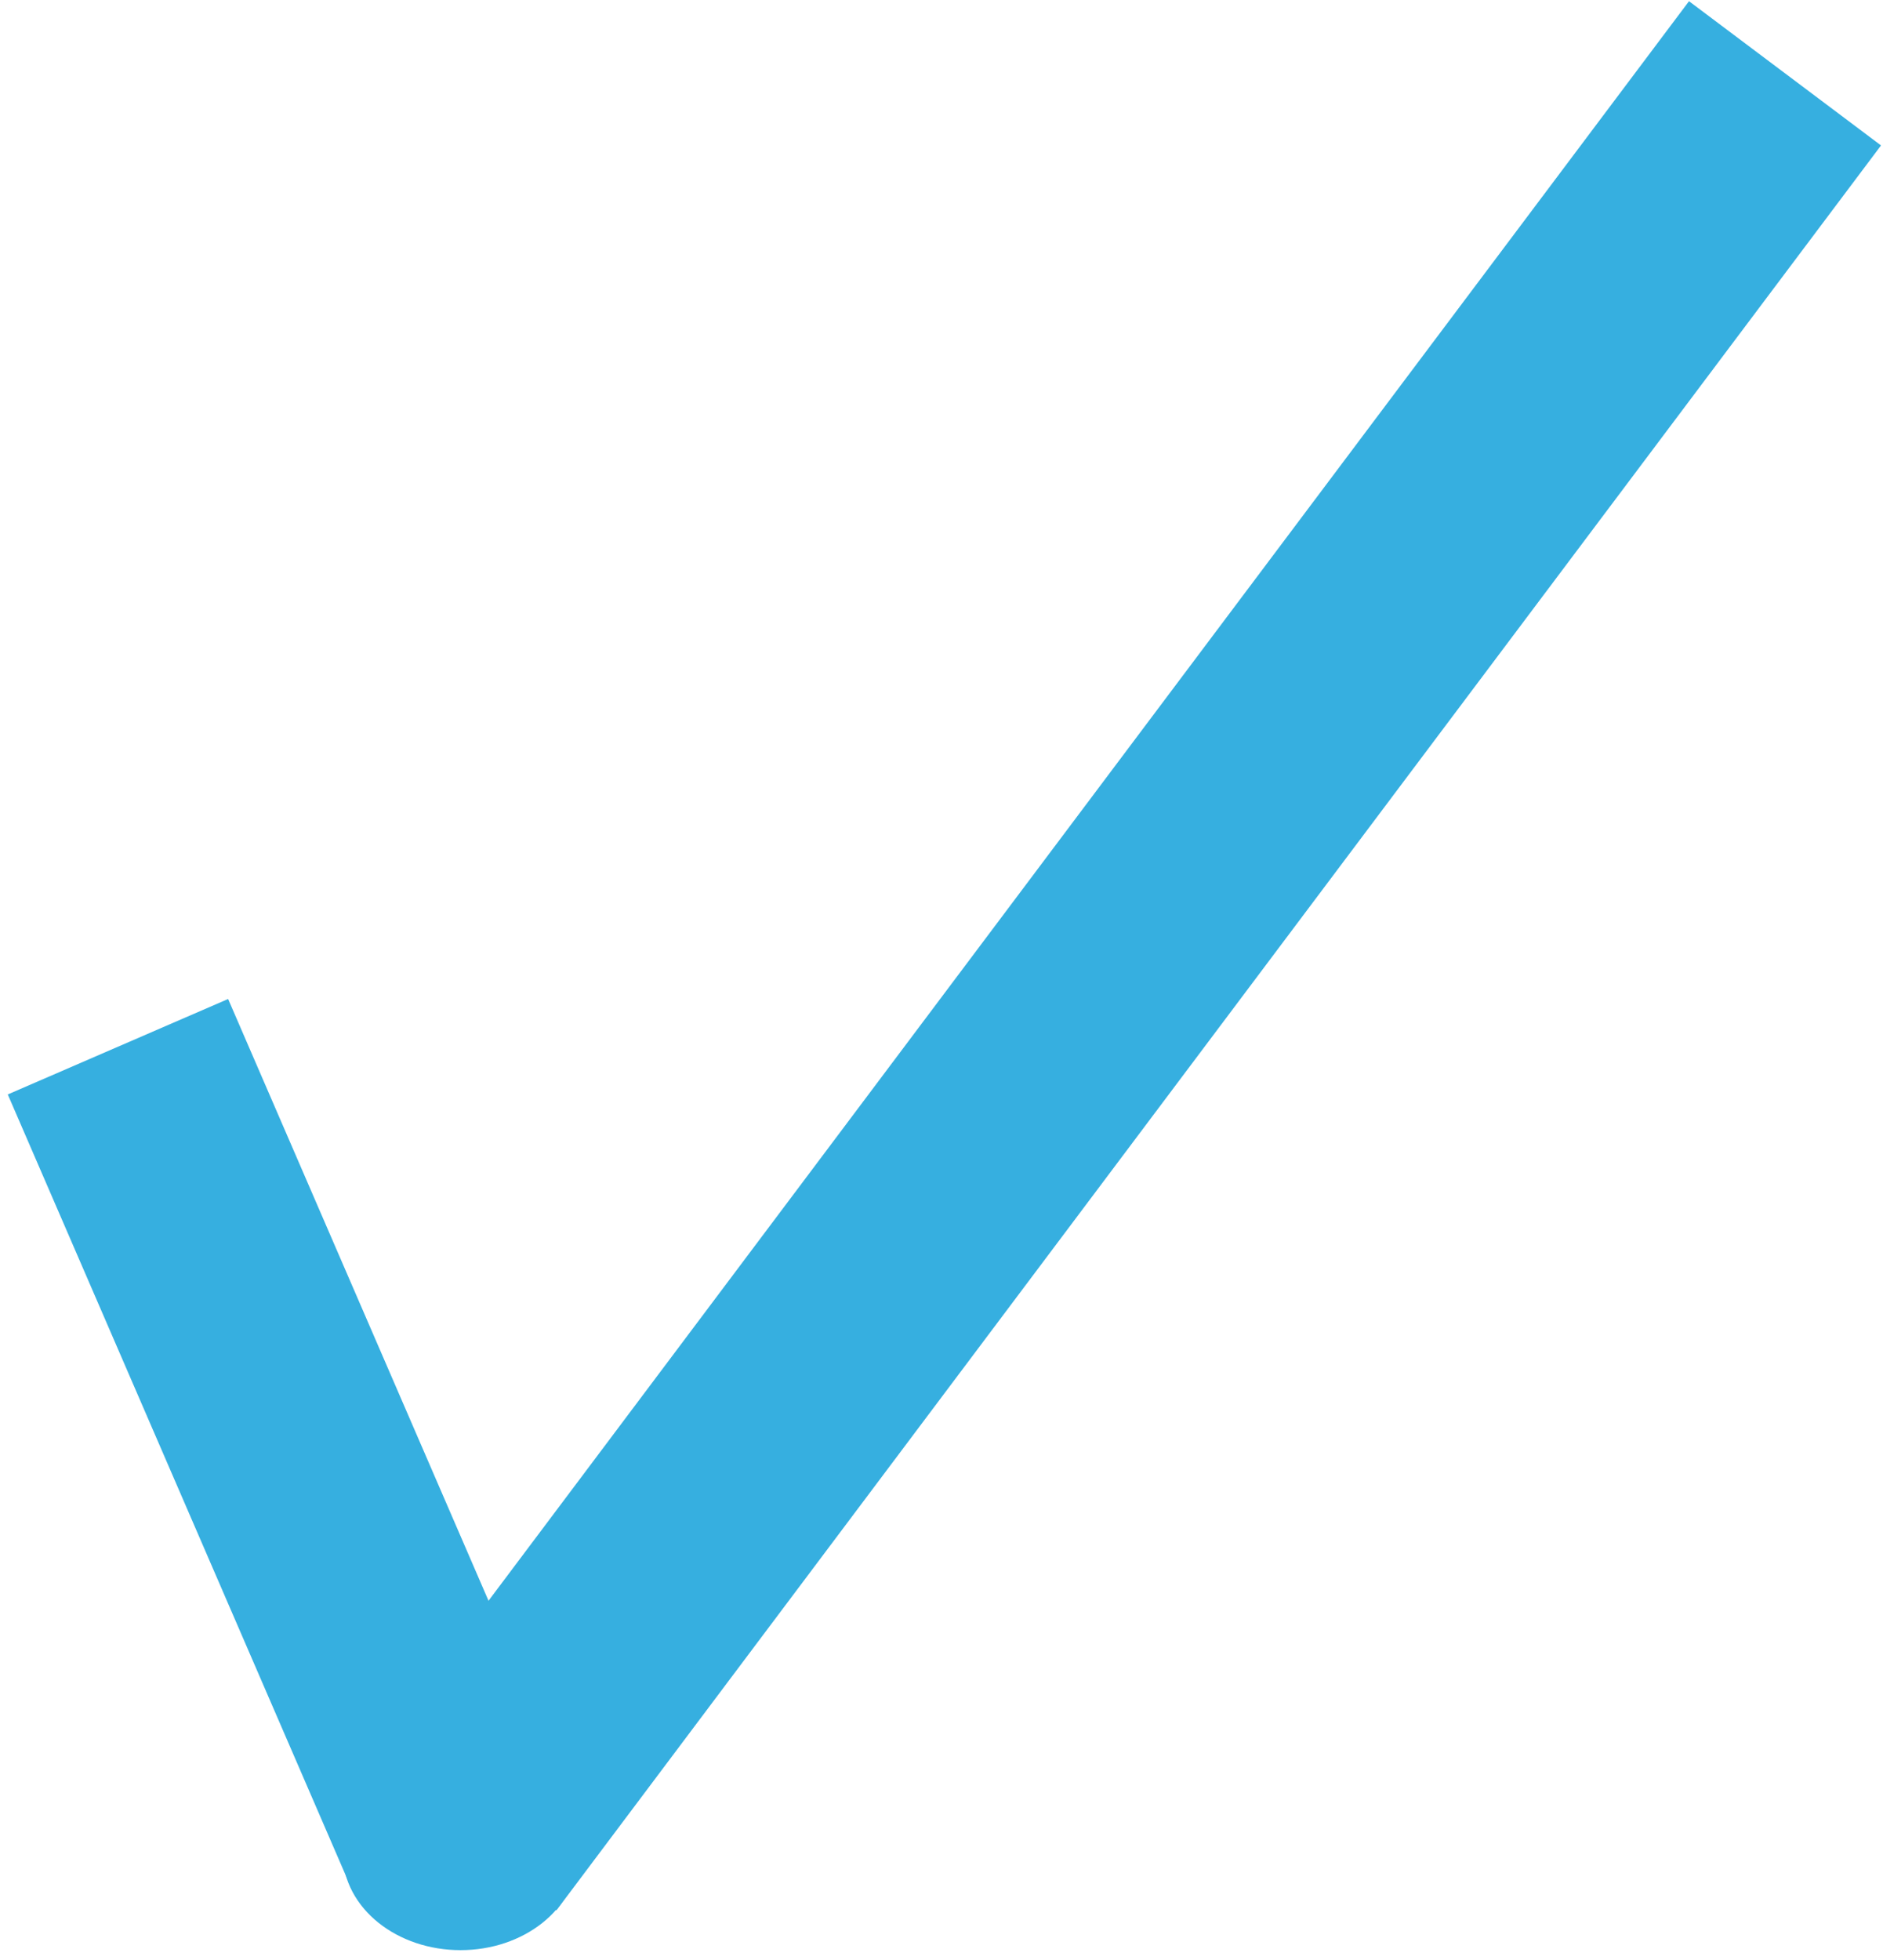 <?xml version="1.0" encoding="utf-8"?>
<!-- Generator: Adobe Illustrator 12.0.0, SVG Export Plug-In  -->
<!DOCTYPE svg PUBLIC "-//W3C//DTD SVG 1.1//EN" "http://www.w3.org/Graphics/SVG/1.1/DTD/svg11.dtd">
<svg  version="1.1" xmlns="http://www.w3.org/2000/svg" xmlns:xlink="http://www.w3.org/1999/xlink" xmlns:a="http://ns.adobe.com/AdobeSVGViewerExtensions/3.0/"
	 width="149" height="155" viewBox="-0.615 -0.095 149 155" enable-background="new -0.615 -0.095 149 155" xml:space="preserve">
<defs>
</defs>
<line fill="#1D822D" stroke="#36AFE0" stroke-width="19" x1="8.718" y1="82.692" x2="35.82" y2="145.29"/>
<line fill="none" stroke="#36AFE0" stroke-width="19" x1="35.82" y1="145.29" x2="140.631" y2="5.704"/>
<ellipse fill="#36AFE0" stroke="#36AFE0" stroke-width="3" cx="35.826" cy="146.408" rx="7.837" ry="6.237"/>
</svg>
